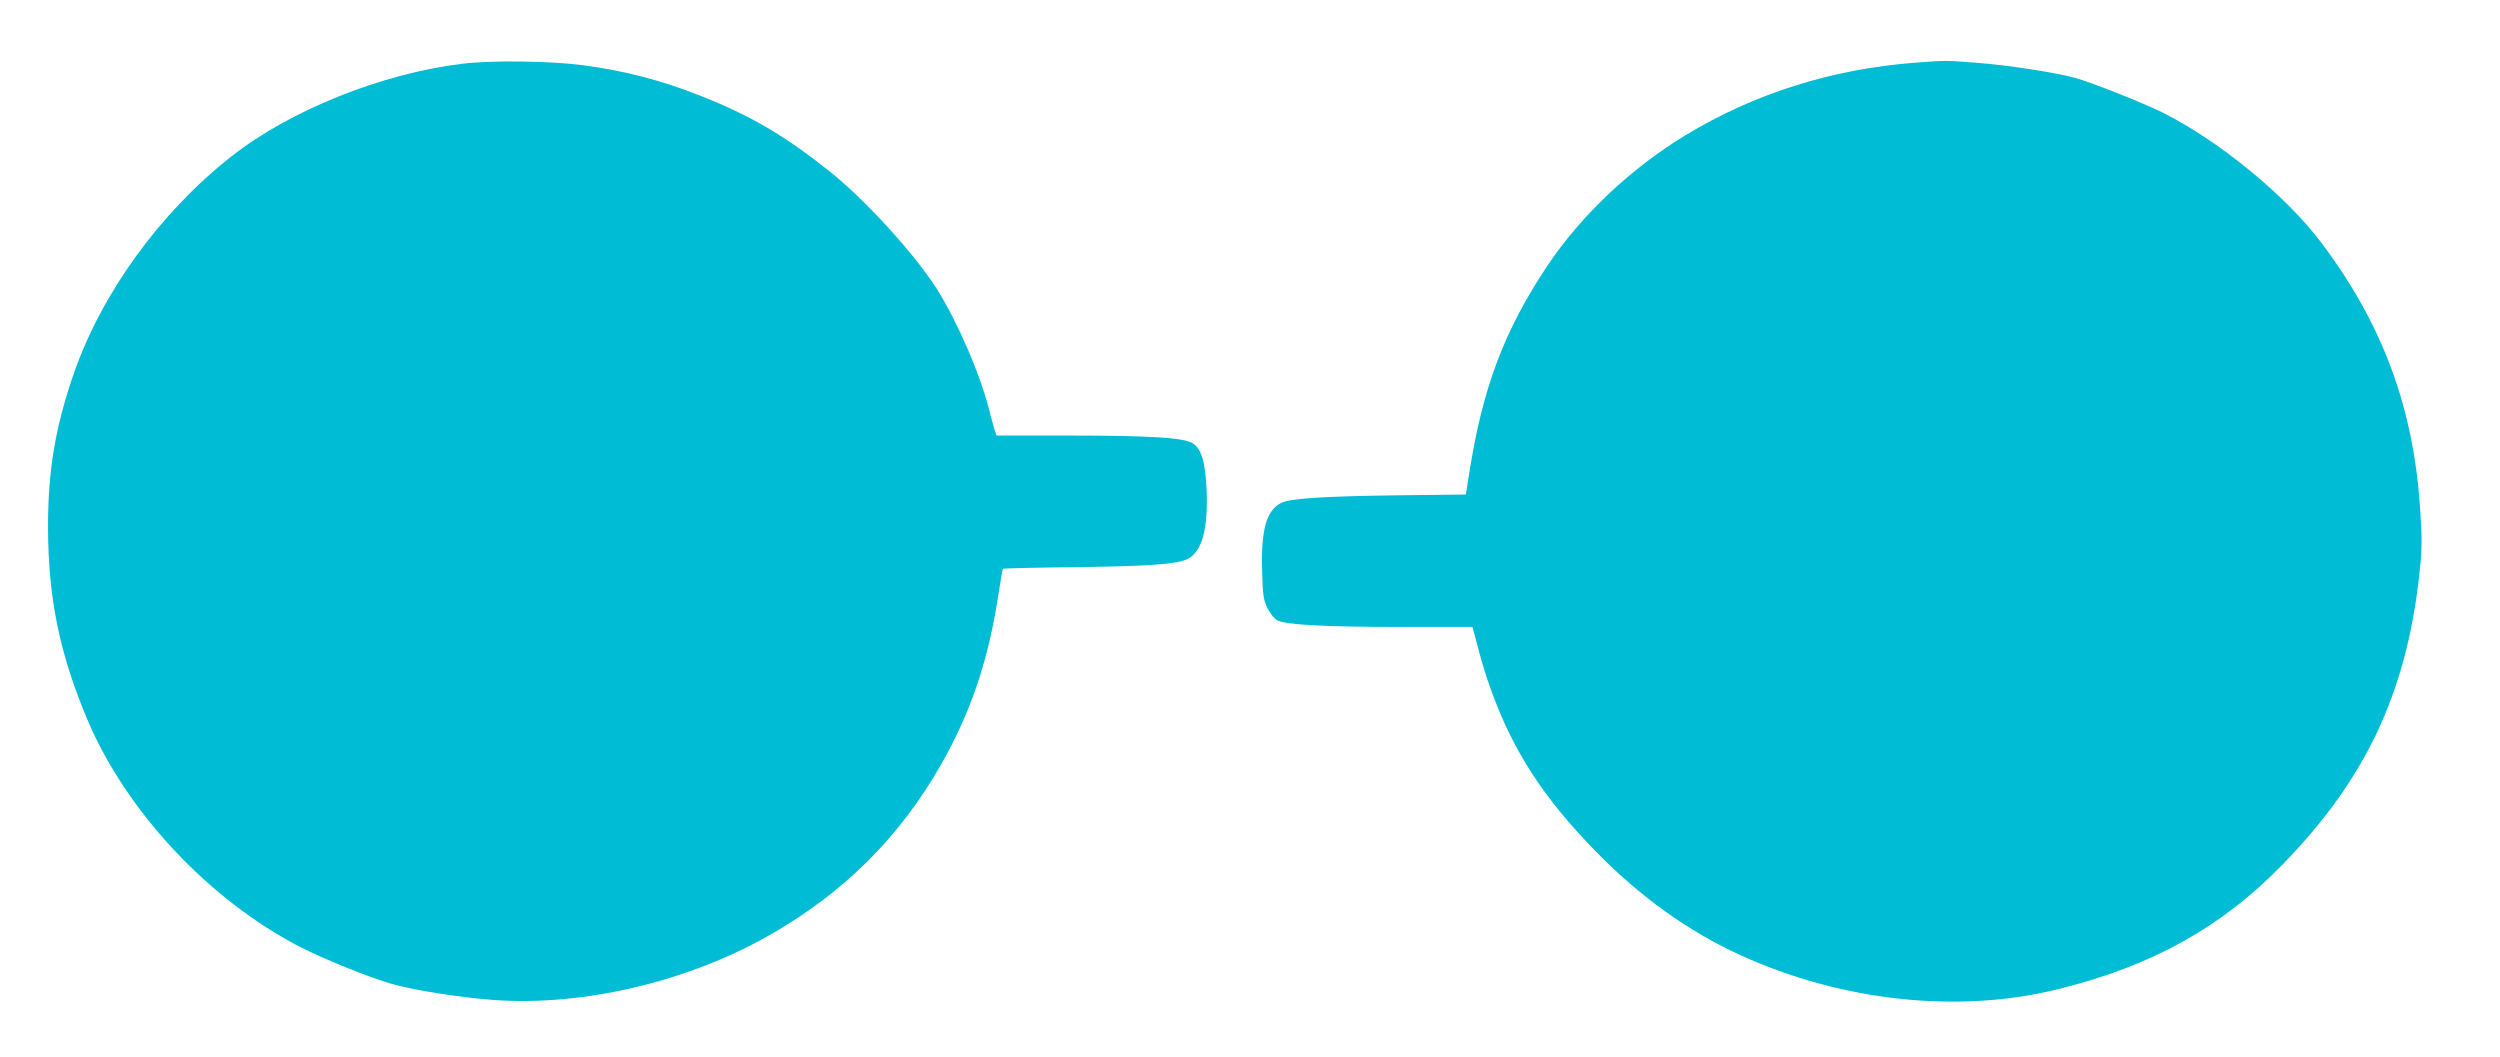 <?xml version="1.0" standalone="no"?>
<!DOCTYPE svg PUBLIC "-//W3C//DTD SVG 20010904//EN"
 "http://www.w3.org/TR/2001/REC-SVG-20010904/DTD/svg10.dtd">
<svg version="1.0" xmlns="http://www.w3.org/2000/svg"
 width="1280pt" height="541pt" viewBox="0 0 1280 541"
 preserveAspectRatio="xMidYMid meet">
<g transform="translate(0,541) scale(0.1,-0.1)"
fill="#00bcd4" stroke="none">
<path d="M2370 5084 c-413 -49 -887 -239 -1188 -477 -364 -287 -662 -699 -805
-1112 -95 -275 -132 -498 -131 -790 1 -358 59 -640 200 -976 199 -473 623
-926 1090 -1167 123 -63 351 -155 464 -188 113 -33 352 -71 528 -84 458 -33
998 94 1419 336 376 216 659 498 871 869 155 272 245 541 297 890 9 60 18 111
20 113 2 2 165 6 362 8 388 5 528 15 583 42 74 36 106 152 98 353 -7 147 -27
213 -74 241 -47 27 -218 38 -631 38 l-371 0 -11 33 c-5 17 -17 61 -26 97 -45
180 -159 445 -266 617 -113 179 -368 460 -553 607 -229 182 -404 285 -661 386
-195 78 -392 129 -600 156 -167 22 -466 26 -615 8z"/>
<path d="M9805 5089 c-428 -33 -824 -158 -1178 -373 -279 -170 -531 -408 -704
-666 -221 -331 -333 -627 -401 -1066 l-17 -106 -355 -4 c-375 -5 -545 -16
-591 -39 -75 -39 -103 -139 -97 -345 3 -130 7 -151 28 -195 15 -29 36 -55 51
-62 47 -22 247 -33 626 -33 l372 0 10 -37 c40 -153 54 -200 86 -288 113 -312
268 -551 537 -826 225 -230 473 -408 738 -529 522 -238 1121 -302 1634 -173
477 119 831 316 1142 636 423 433 632 874 700 1475 15 134 16 178 6 336 -33
523 -190 952 -505 1371 -179 240 -525 524 -813 668 -100 50 -358 152 -445 177
-105 29 -350 67 -514 79 -153 12 -151 12 -310 0z"/>
</g>
</svg>
